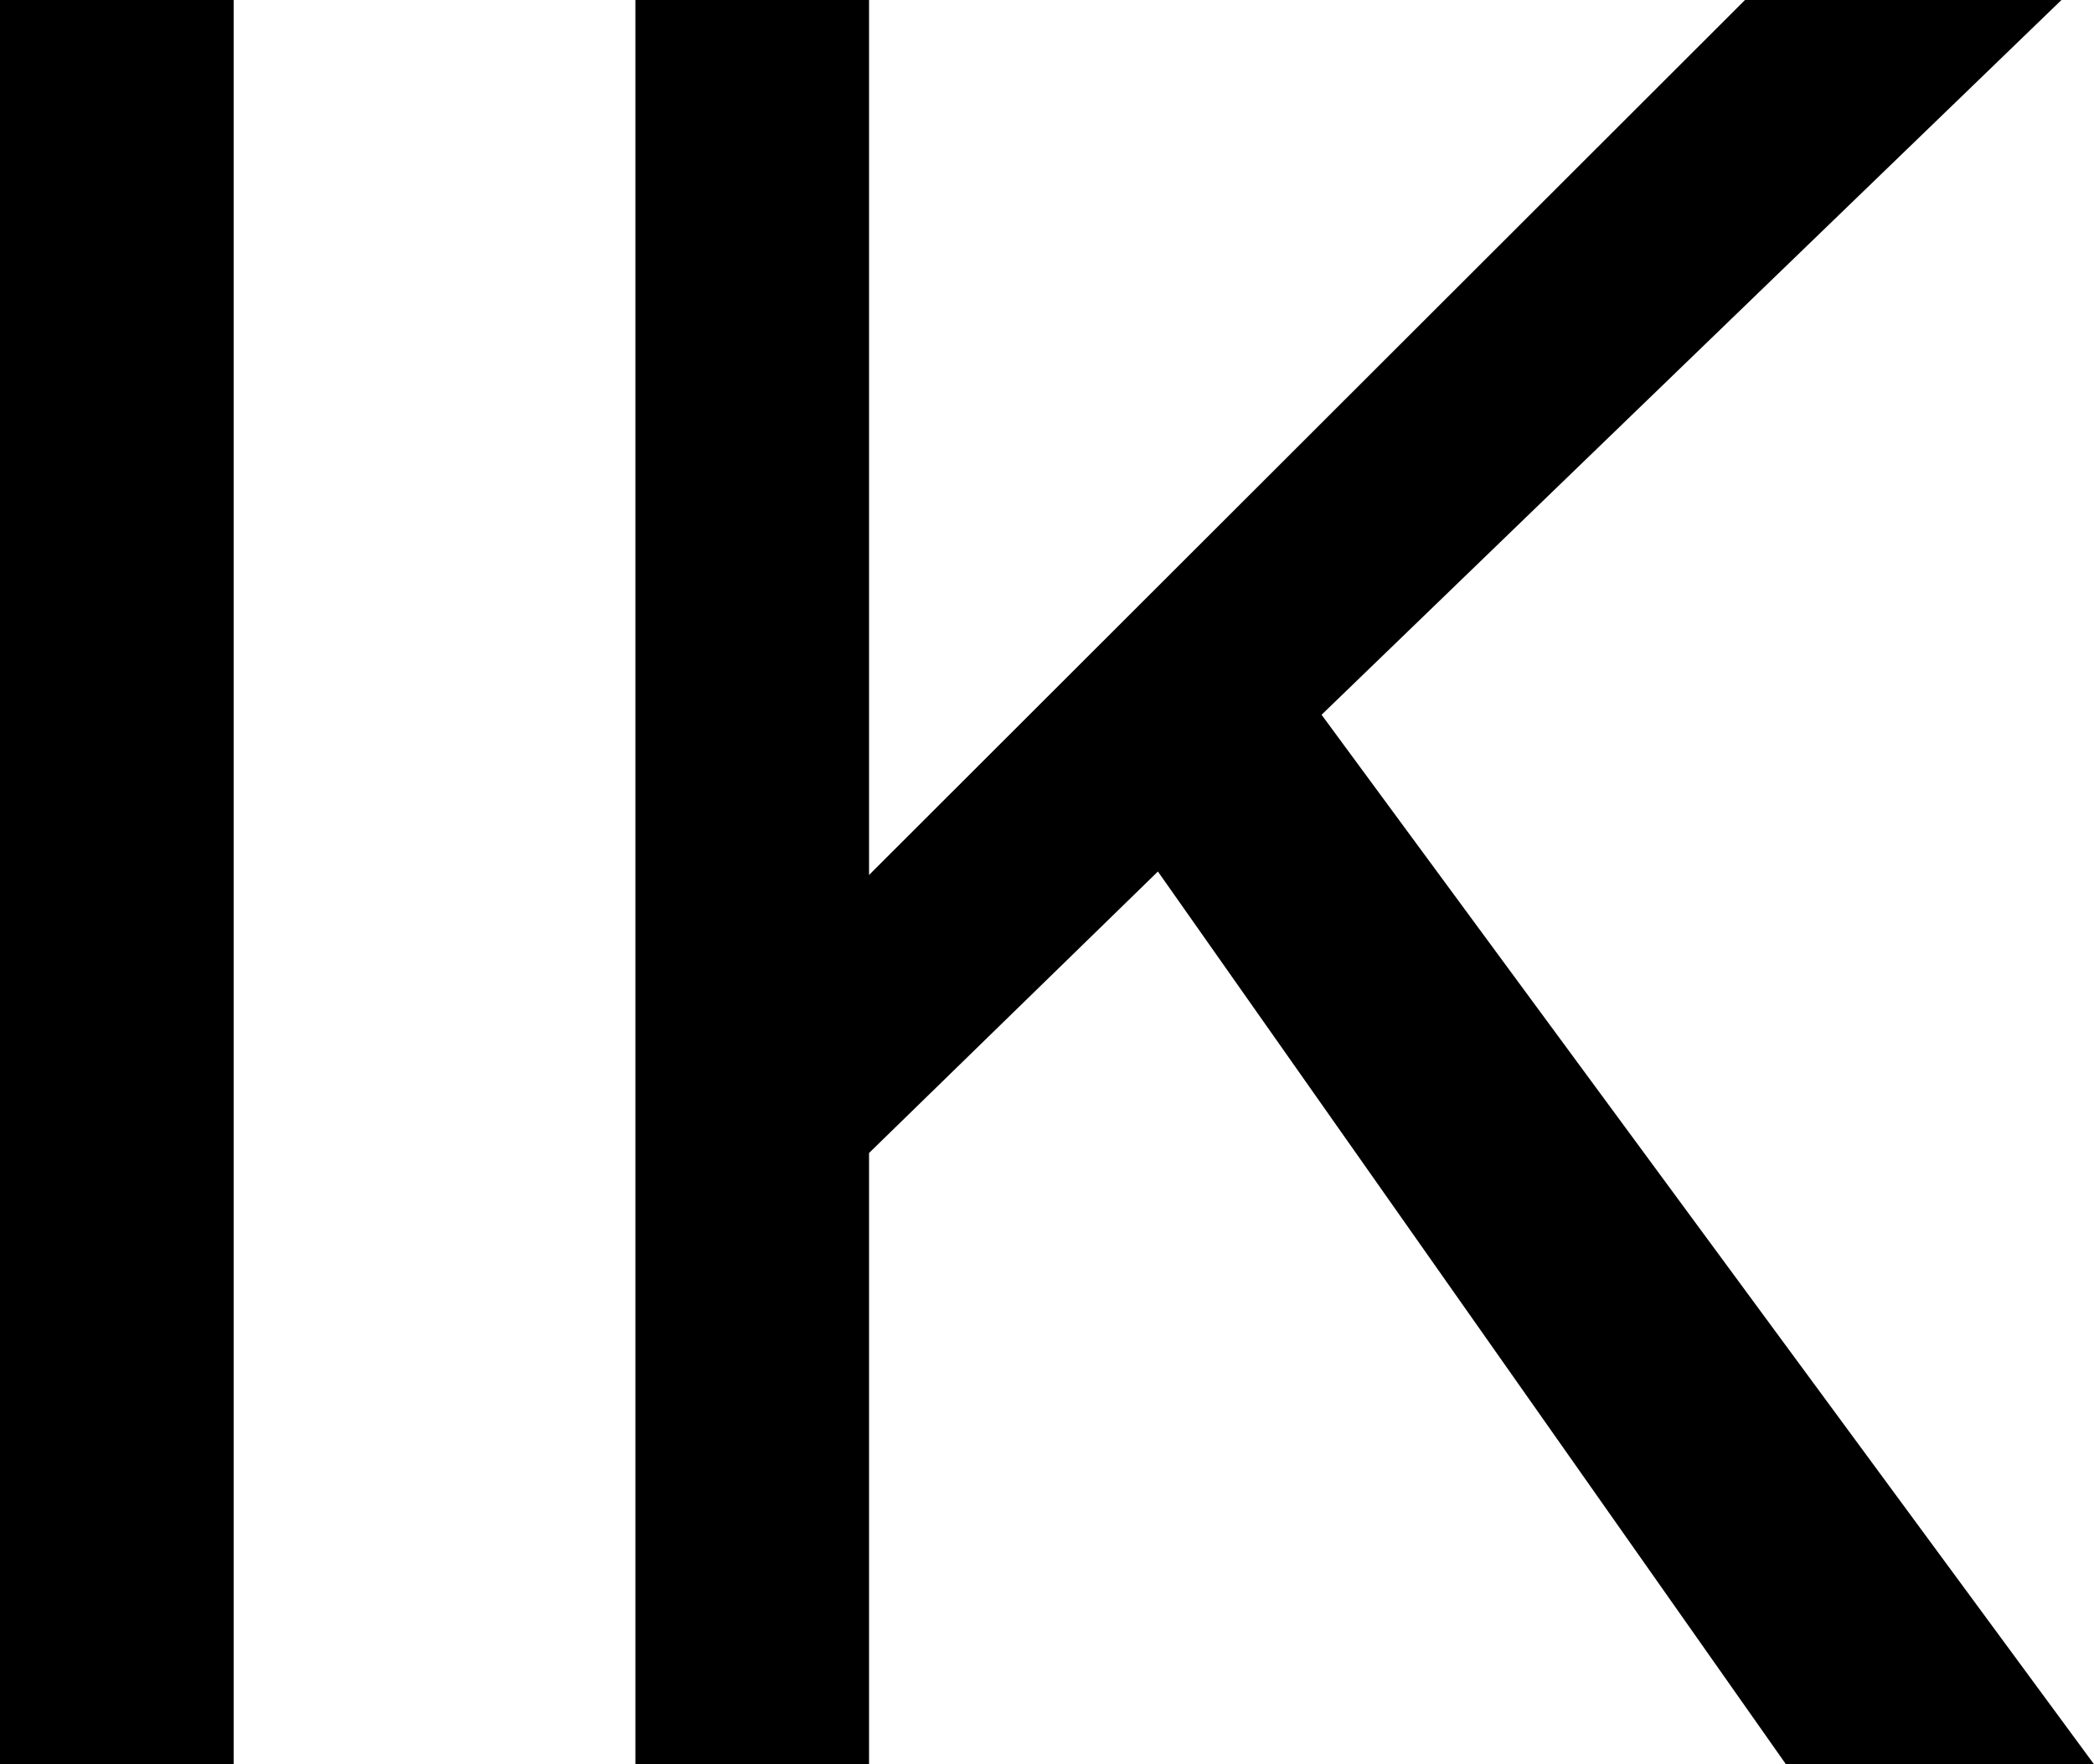 <svg xmlns="http://www.w3.org/2000/svg" viewBox="0 9.47 42.48 35.79" data-asc="0.9052734375" width="42.48" height="35.79"><defs/><g fill="#000000"><g transform="translate(0, 0)"><path d="M0 45.26L0 9.47L4.74 9.47L4.74 45.26L0 45.26ZM12.89 45.26L12.89 9.47L17.63 9.47L17.63 27.22L35.40 9.47L41.82 9.47L26.81 23.97L42.48 45.26L36.23 45.26L23.49 27.15L17.63 32.86L17.63 45.26L12.89 45.26Z"/></g></g></svg>